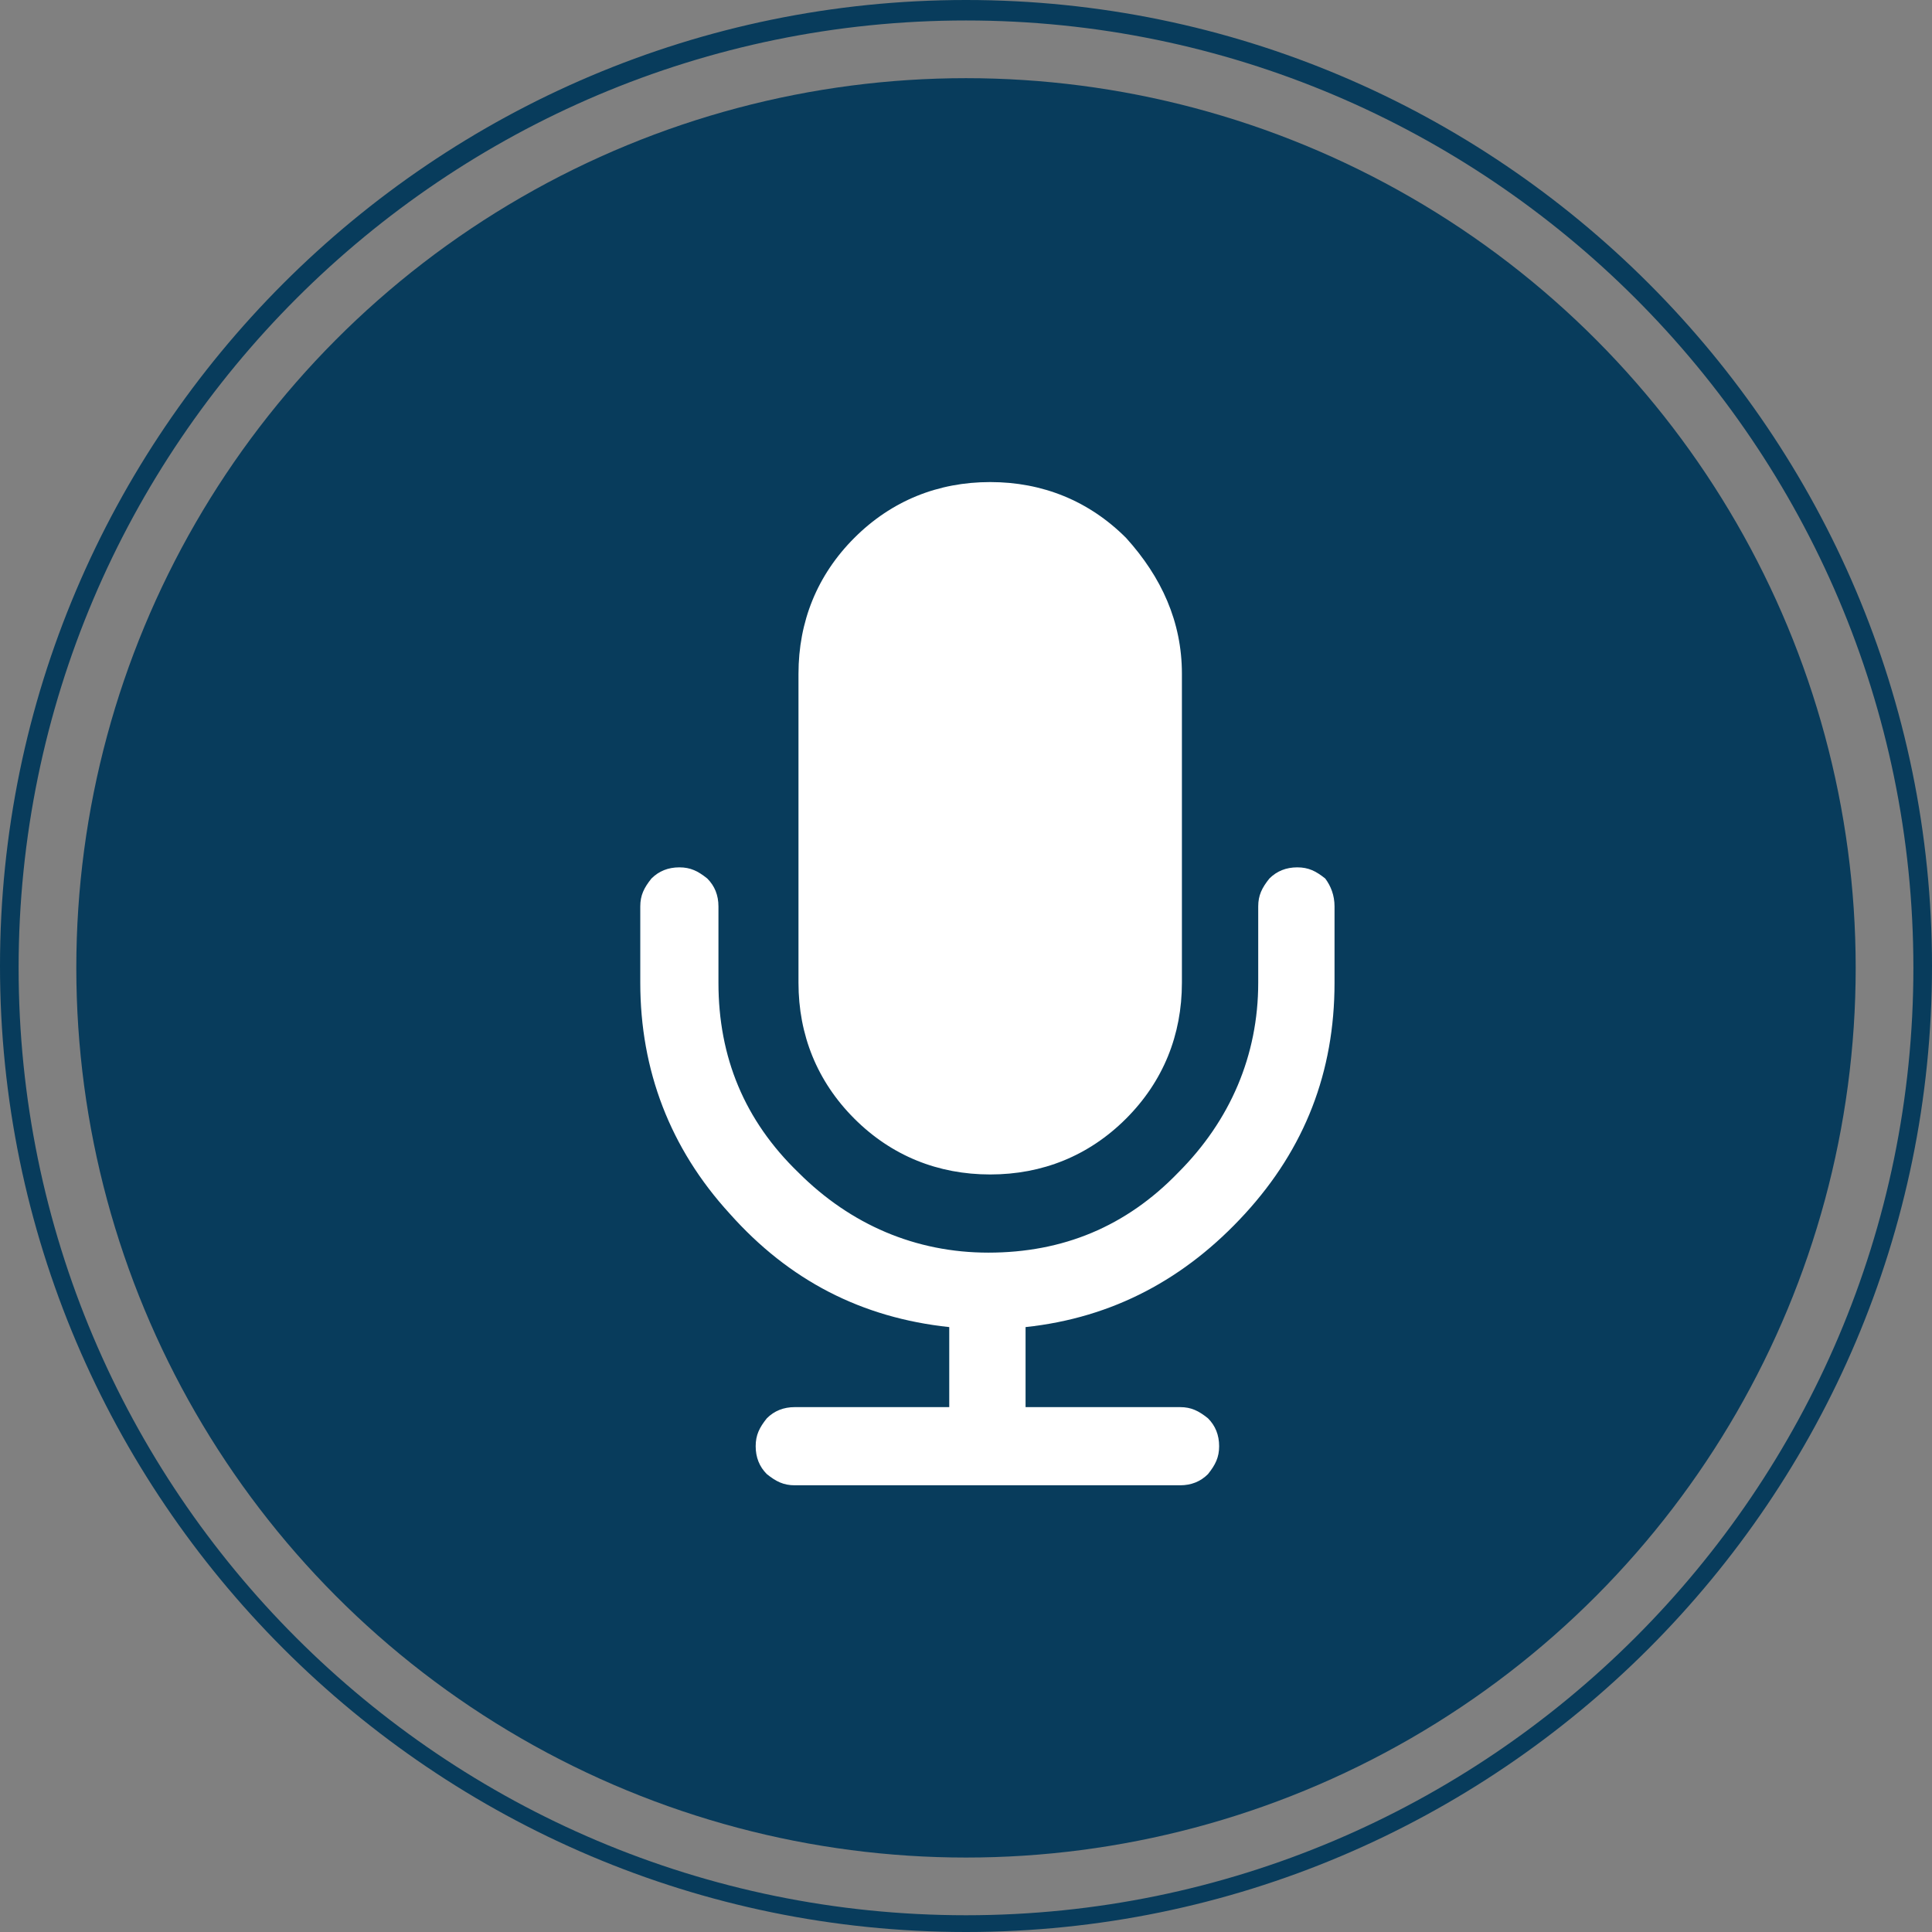 <?xml version="1.0" encoding="UTF-8" standalone="no"?>
<svg
   xmlns:dc="http://purl.org/dc/elements/1.1/"
   xmlns:cc="http://creativecommons.org/ns#"
   xmlns:rdf="http://www.w3.org/1999/02/22-rdf-syntax-ns#"
   xmlns:svg="http://www.w3.org/2000/svg"
   xmlns="http://www.w3.org/2000/svg"
   height="103.8"
   width="103.8"
   xml:space="preserve"
   viewBox="0 0 103.8 103.8"
   y="0px"
   x="0px"
   id="Layer_1"
   version="1.1"><rect x="0" y="0" width="103.8" height="103.8" fill="#808080" stroke="none"/><defs
     id="defs19" /><style
     id="style2"
     type="text/css">
	.st0{fill:#083C5C;}
	.st1{fill:#FFFFFF;}
	.st2{clip-path:url(#SVGID_3_);}
	.st3{clip-path:url(#SVGID_4_);}
	.st4{clip-path:url(#SVGID_6_);}
</style><g
     transform="translate(-19.6,-26.1)"
     id="g14"><g
       id="g8"><circle
         style="fill:#083c5c"
         id="circle4"
         r="47.8"
         cy="78.1"
         cx="71.5"
         class="st0" /><path
         style="fill:#083c5c"
         id="path6"
         d="m 71.5,129.9 c -28.6,0 -51.9,-23.3 -51.9,-51.9 0,-28.6 23.3,-51.9 51.9,-51.9 28.6,0 51.9,23.3 51.9,51.9 0,28.6 -23.3,51.9 -51.9,51.9 z m 0,-102.7 c -28,0 -50.9,22.8 -50.9,50.9 0,28.1 22.8,50.9 50.9,50.9 28,0 50.9,-22.8 50.9,-50.9 C 122.4,50 99.5,27.2 71.5,27.2 Z"
         class="st0" /></g><g
       id="g12"><path
         style="fill:#ffffff"
         id="path10"
         d="m 91.3,74.8 v 4.1 c 0,4.8 -1.6,8.9 -4.8,12.4 -3.2,3.5 -7.1,5.6 -11.8,6.1 v 4.3 H 83 c 0.6,0 1,0.2 1.5,0.6 0.4,0.4 0.6,0.9 0.6,1.5 0,0.6 -0.2,1 -0.6,1.5 -0.4,0.4 -0.9,0.6 -1.5,0.6 H 62.3 c -0.6,0 -1,-0.2 -1.5,-0.6 -0.4,-0.4 -0.6,-0.9 -0.6,-1.5 0,-0.6 0.2,-1 0.6,-1.5 0.4,-0.4 0.9,-0.6 1.5,-0.6 h 8.3 V 97.4 C 65.9,96.9 62,94.9 58.8,91.3 55.6,87.8 54,83.6 54,78.9 v -4.1 c 0,-0.6 0.2,-1 0.6,-1.5 0.4,-0.4 0.9,-0.6 1.5,-0.6 0.6,0 1,0.2 1.5,0.6 0.4,0.4 0.6,0.9 0.6,1.5 v 4.1 c 0,4 1.4,7.4 4.3,10.2 2.8,2.8 6.3,4.3 10.2,4.3 4,0 7.4,-1.4 10.2,-4.3 2.8,-2.8 4.3,-6.3 4.3,-10.2 v -4.1 c 0,-0.6 0.2,-1 0.6,-1.5 0.4,-0.4 0.9,-0.6 1.5,-0.6 0.6,0 1,0.2 1.5,0.6 0.3,0.4 0.5,0.9 0.5,1.5 z M 83.1,62.3 v 16.6 c 0,2.8 -1,5.3 -3,7.3 -2,2 -4.5,3 -7.3,3 -2.8,0 -5.3,-1 -7.3,-3 -2,-2 -3,-4.5 -3,-7.3 V 62.3 c 0,-2.8 1,-5.3 3,-7.3 2,-2 4.5,-3 7.3,-3 2.8,0 5.3,1 7.3,3 1.9,2.1 3,4.5 3,7.3 z"
         class="st1" /></g></g></svg>